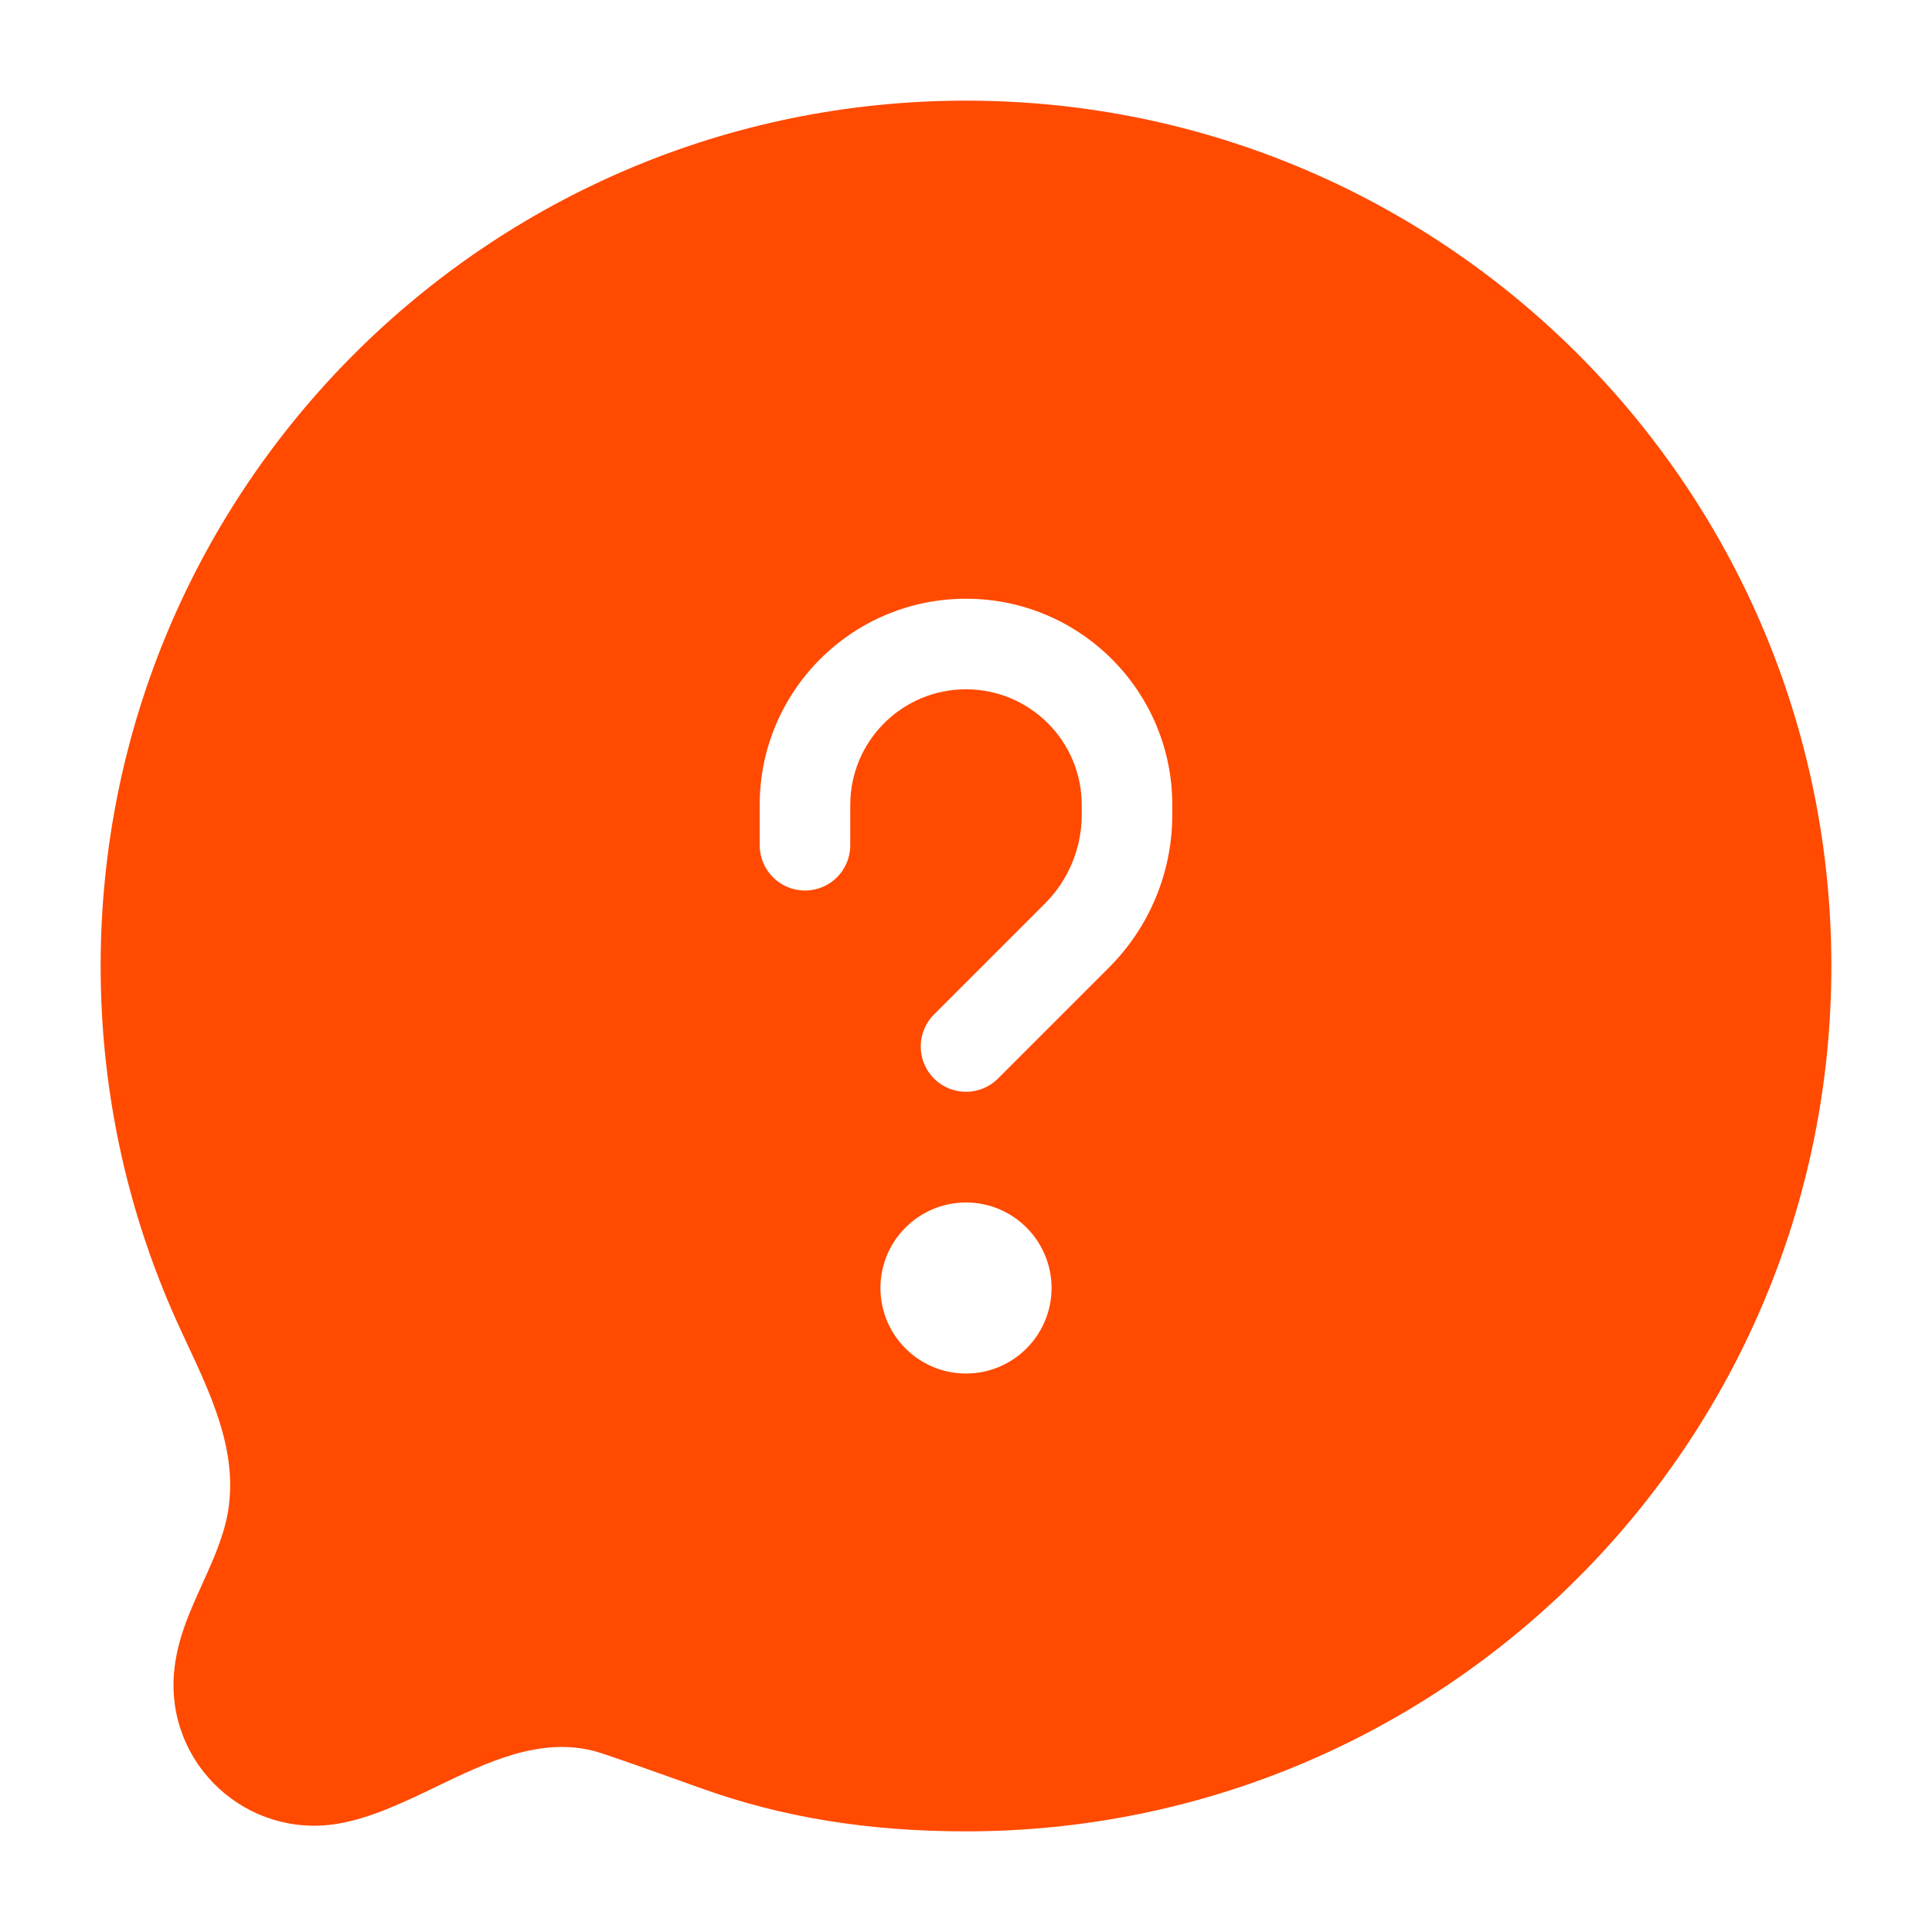 <svg xmlns="http://www.w3.org/2000/svg" width="32" height="32" viewBox="0 0 32 32" fill="none"><g id="comment-2-question"><path id="Vector" fill-rule="evenodd" clip-rule="evenodd" d="M3.092 22.241C3.057 22.166 3.022 22.091 2.988 22.017C2.14 20.186 1.667 18.147 1.667 16C1.667 8.084 8.084 1.667 16 1.667C23.916 1.667 30.333 8.084 30.333 16C30.333 23.916 23.916 30.333 16 30.333C14.381 30.333 12.963 30.102 11.632 29.626C10.44 29.2 9.952 29.027 9.805 28.993C8.91 28.782 8.063 29.19 7.222 29.595C6.679 29.856 6.139 30.116 5.59 30.207C4.091 30.457 2.757 29.23 2.882 27.715C2.926 27.174 3.135 26.711 3.346 26.246C3.482 25.946 3.618 25.645 3.712 25.321C4.025 24.231 3.548 23.214 3.092 22.241ZM14.083 13.333C14.083 12.275 14.941 11.417 16 11.417C17.058 11.417 17.917 12.275 17.917 13.333V13.495C17.917 14.046 17.698 14.575 17.308 14.965L15.47 16.803C15.177 17.096 15.177 17.571 15.47 17.864C15.762 18.157 16.237 18.157 16.53 17.864L18.369 16.025C19.04 15.354 19.417 14.444 19.417 13.495V13.333C19.417 11.446 17.887 9.917 16 9.917C14.113 9.917 12.583 11.446 12.583 13.333V14C12.583 14.414 12.919 14.75 13.333 14.75C13.748 14.75 14.083 14.414 14.083 14V13.333ZM16 19.917C15.218 19.917 14.583 20.551 14.583 21.333C14.583 22.116 15.218 22.75 16 22.75C16.782 22.75 17.417 22.116 17.417 21.333C17.417 20.551 16.782 19.917 16 19.917Z" fill="#FF4A00"/></g></svg>